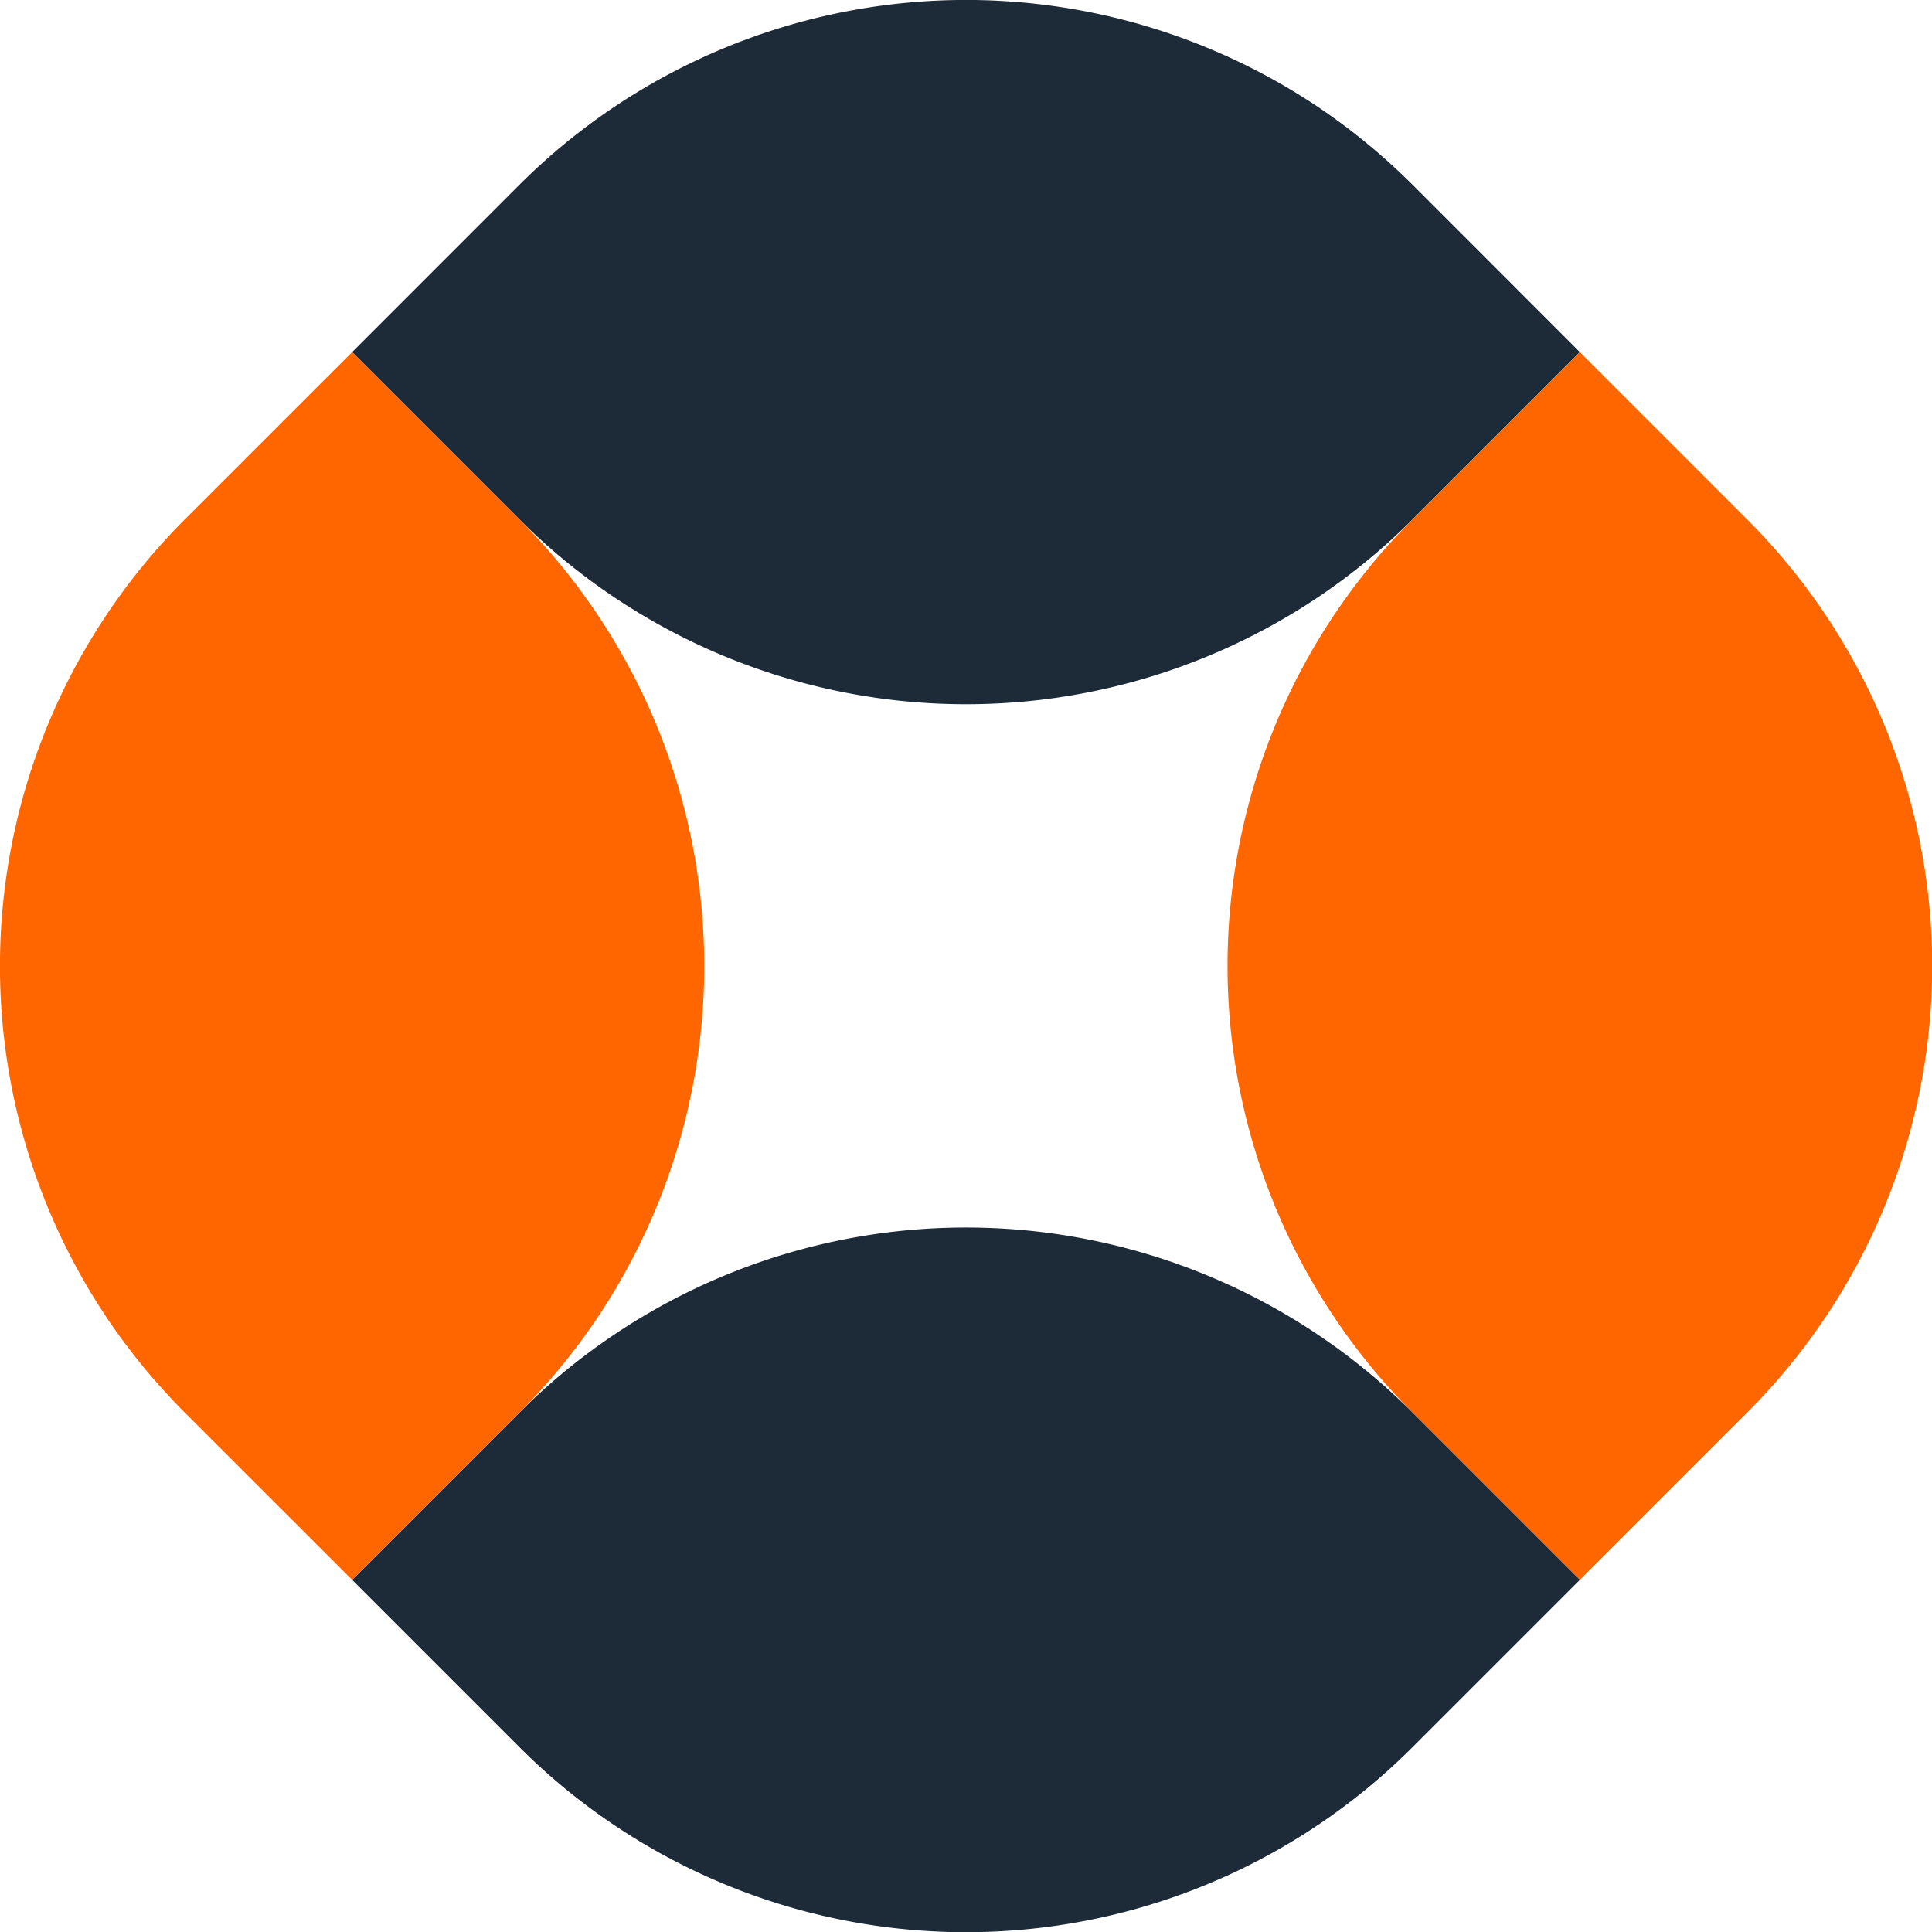<svg xmlns="http://www.w3.org/2000/svg" viewBox="0 0 273.18 273.18"><defs><style>.cls-1{fill:#1d2a38;}.cls-2{fill:#f60;}</style></defs><g id="Слой_2" data-name="Слой 2"><g id="Layer_1" data-name="Layer 1"><path class="cls-1" d="M73.4,73.4,49.79,49.79,73.4,26.17A89.39,89.39,0,0,1,187.14,15.65a90.55,90.55,0,0,1,12.64,10.52l22.55,22.56,1.06,1.06L199.78,73.4a89.86,89.86,0,0,1-12.64,10.52A89.39,89.39,0,0,1,73.4,73.4Z"/><path class="cls-2" d="M199.78,73.4l23.61-23.61L247,73.4a89.28,89.28,0,0,1,0,126.38l-22.55,22.55-1.06,1.06-23.61-23.61a89.28,89.28,0,0,1,0-126.38Z"/><path class="cls-1" d="M73.4,247,49.79,223.39,73.4,199.78a89.28,89.28,0,0,1,126.38,0l22.55,22.55,1.06,1.06L199.78,247A89.28,89.28,0,0,1,73.4,247Z"/><path class="cls-2" d="M26.17,73.4,49.79,49.79,73.4,73.4A89.39,89.39,0,0,1,83.92,187.14,89.86,89.86,0,0,1,73.4,199.78L50.85,222.33l-1.06,1.06L26.17,199.78a90.55,90.55,0,0,1-10.52-12.64A89.39,89.39,0,0,1,26.17,73.4Z"/></g></g></svg>